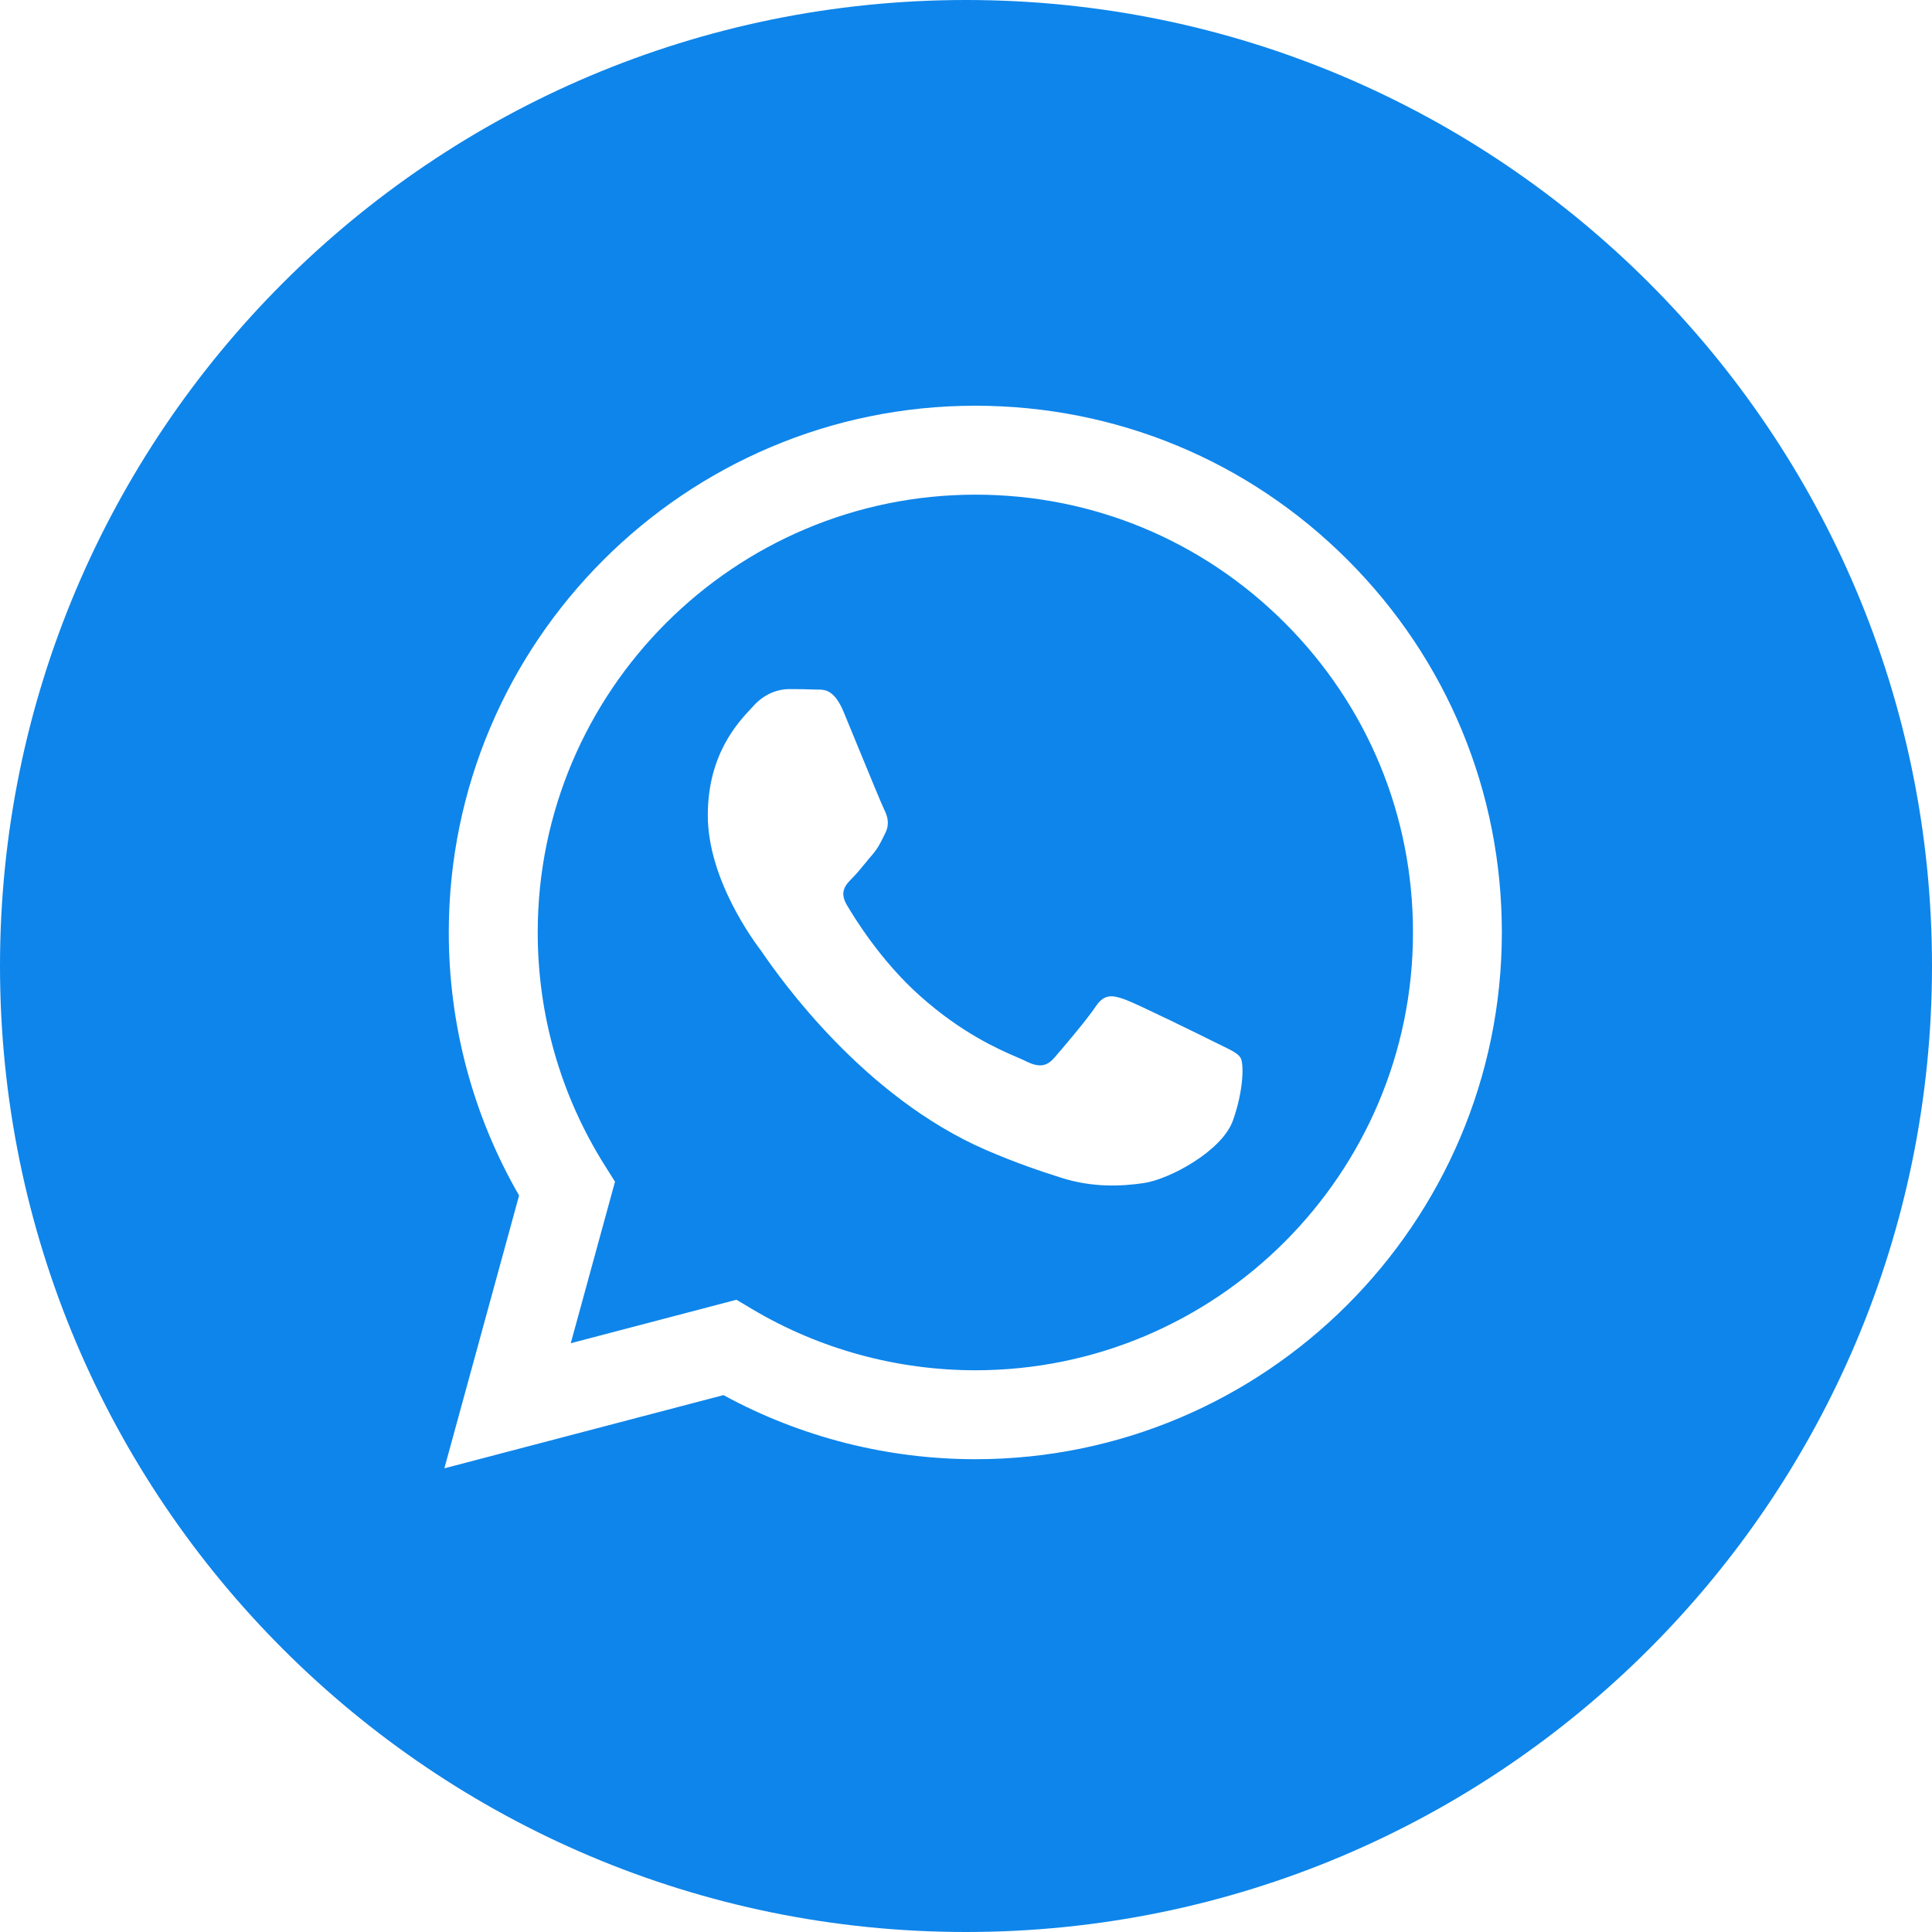 <?xml version="1.0" encoding="UTF-8"?> <svg xmlns="http://www.w3.org/2000/svg" width="28" height="28" viewBox="0 0 28 28" fill="none"><g clip-path="url(#clip0_290_54)"><path fill-rule="evenodd" clip-rule="evenodd" d="M14 28C21.732 28 28 21.732 28 14C28 6.268 21.732 0 14 0C6.268 0 0 6.268 0 14C0 21.732 6.268 28 14 28ZM19.534 8.118C18.093 6.675 16.177 5.881 14.135 5.88C9.929 5.88 6.506 9.303 6.504 13.511C6.504 14.856 6.855 16.169 7.523 17.326L6.44 21.28L10.485 20.219C11.6 20.827 12.855 21.147 14.132 21.148H14.135C18.341 21.148 21.764 17.724 21.766 13.517C21.767 11.478 20.974 9.56 19.534 8.118ZM14.136 19.859H14.133C12.995 19.858 11.879 19.553 10.905 18.975L10.673 18.837L8.272 19.467L8.913 17.126L8.762 16.886C8.127 15.876 7.792 14.709 7.793 13.511C7.794 10.014 10.639 7.169 14.138 7.169C15.832 7.169 17.424 7.83 18.622 9.029C19.82 10.228 20.479 11.821 20.478 13.516C20.477 17.014 17.631 19.859 14.136 19.859ZM17.614 15.108C17.424 15.013 16.486 14.552 16.311 14.488C16.137 14.425 16.009 14.393 15.882 14.584C15.755 14.775 15.39 15.204 15.279 15.331C15.167 15.459 15.056 15.474 14.866 15.379C14.835 15.363 14.792 15.345 14.739 15.322L14.739 15.322C14.471 15.206 13.941 14.976 13.332 14.432C12.765 13.927 12.383 13.302 12.271 13.112C12.16 12.921 12.259 12.818 12.355 12.723C12.412 12.665 12.478 12.585 12.544 12.505C12.576 12.465 12.609 12.425 12.641 12.389C12.722 12.294 12.757 12.222 12.805 12.125C12.813 12.108 12.822 12.09 12.832 12.07C12.895 11.943 12.864 11.832 12.816 11.736C12.784 11.673 12.603 11.233 12.439 10.834C12.358 10.636 12.281 10.447 12.228 10.321C12.091 9.992 11.953 9.993 11.842 9.994C11.827 9.994 11.812 9.994 11.799 9.993C11.688 9.988 11.56 9.987 11.433 9.987C11.306 9.987 11.1 10.034 10.925 10.225C10.914 10.238 10.901 10.251 10.887 10.266L10.887 10.266C10.689 10.478 10.258 10.938 10.258 11.816C10.258 12.752 10.937 13.657 11.036 13.787L11.036 13.788C11.042 13.797 11.053 13.813 11.069 13.835C11.297 14.162 12.505 15.895 14.293 16.668C14.748 16.864 15.104 16.981 15.38 17.069C15.837 17.214 16.253 17.194 16.582 17.145C16.948 17.09 17.71 16.684 17.869 16.238C18.027 15.793 18.027 15.411 17.98 15.332C17.941 15.267 17.851 15.224 17.718 15.159L17.718 15.159C17.686 15.144 17.651 15.127 17.614 15.108Z" fill="#0E85EA"></path></g><defs><clipPath id="clip0_290_54"><rect width="28" height="28" fill="white"></rect></clipPath></defs></svg> 